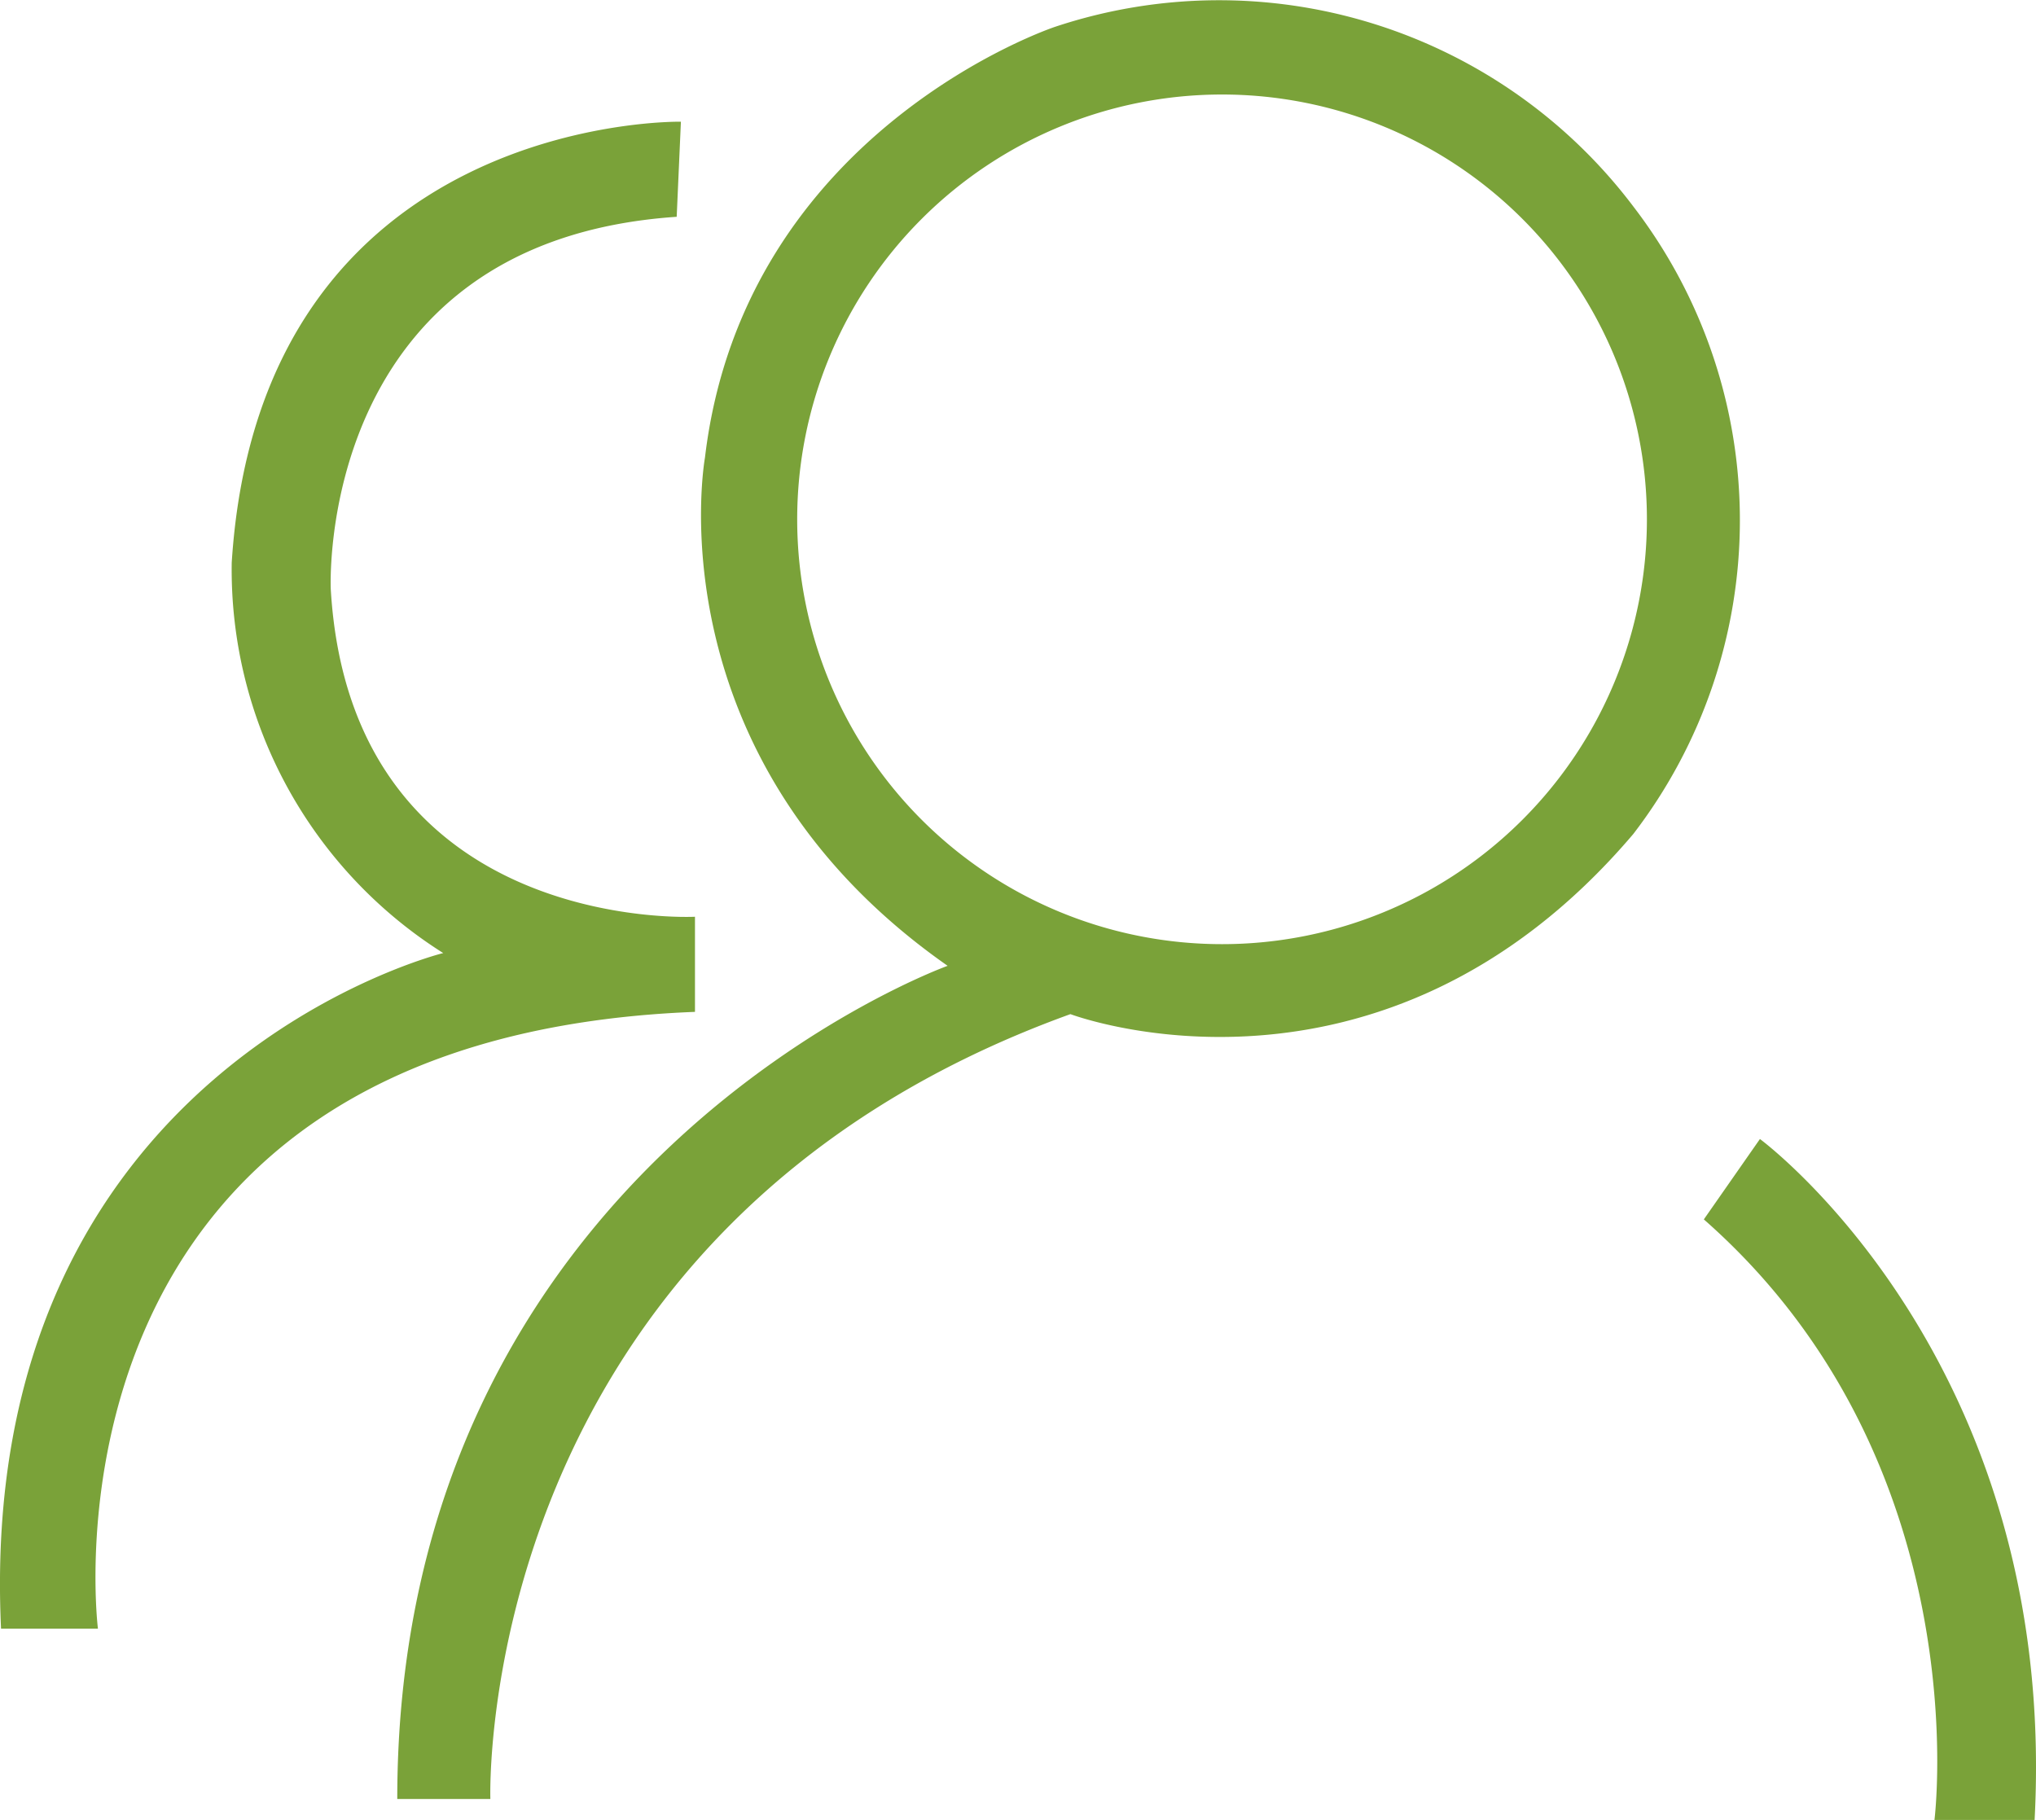 <svg xmlns="http://www.w3.org/2000/svg" width="66.707" height="59.635" viewBox="0 0 66.707 59.635"><defs><style>.a{fill:#7aa239;}</style></defs><g transform="translate(-9.991 -61.912)"><path class="a" d="M32.761,95.068V91.951s-11.266.6-11.933-10.735c0,0-.531-11.4,11.334-12.2L32.3,65.9s-13.784-.265-14.717,14.451a14.857,14.857,0,0,0,6.93,12.79S9.168,96.92,10.025,115.278H13.2C13.2,115.292,10.754,95.933,32.761,95.068ZM63.515,68.691a17.01,17.01,0,0,0-18.957-5.9s-10.2,3.383-11.47,14.118c0,0-1.79,9.836,7.951,16.65,0,0-18.032,6.487-18.032,27.3h3.05s-.626-18.624,19.005-25.717c0,0,10.156,3.846,18.44-5.9A16.881,16.881,0,0,0,63.515,68.691ZM50.03,92.849a13.92,13.92,0,1,1,13.92-13.92A13.92,13.92,0,0,1,50.03,92.849Zm17.623,6.385-1.838,2.634c9.046,7.951,7.556,19.679,7.556,19.679h3.281C77.449,106.443,67.653,99.234,67.653,99.234Z" transform="translate(0 0)"/></g></svg>